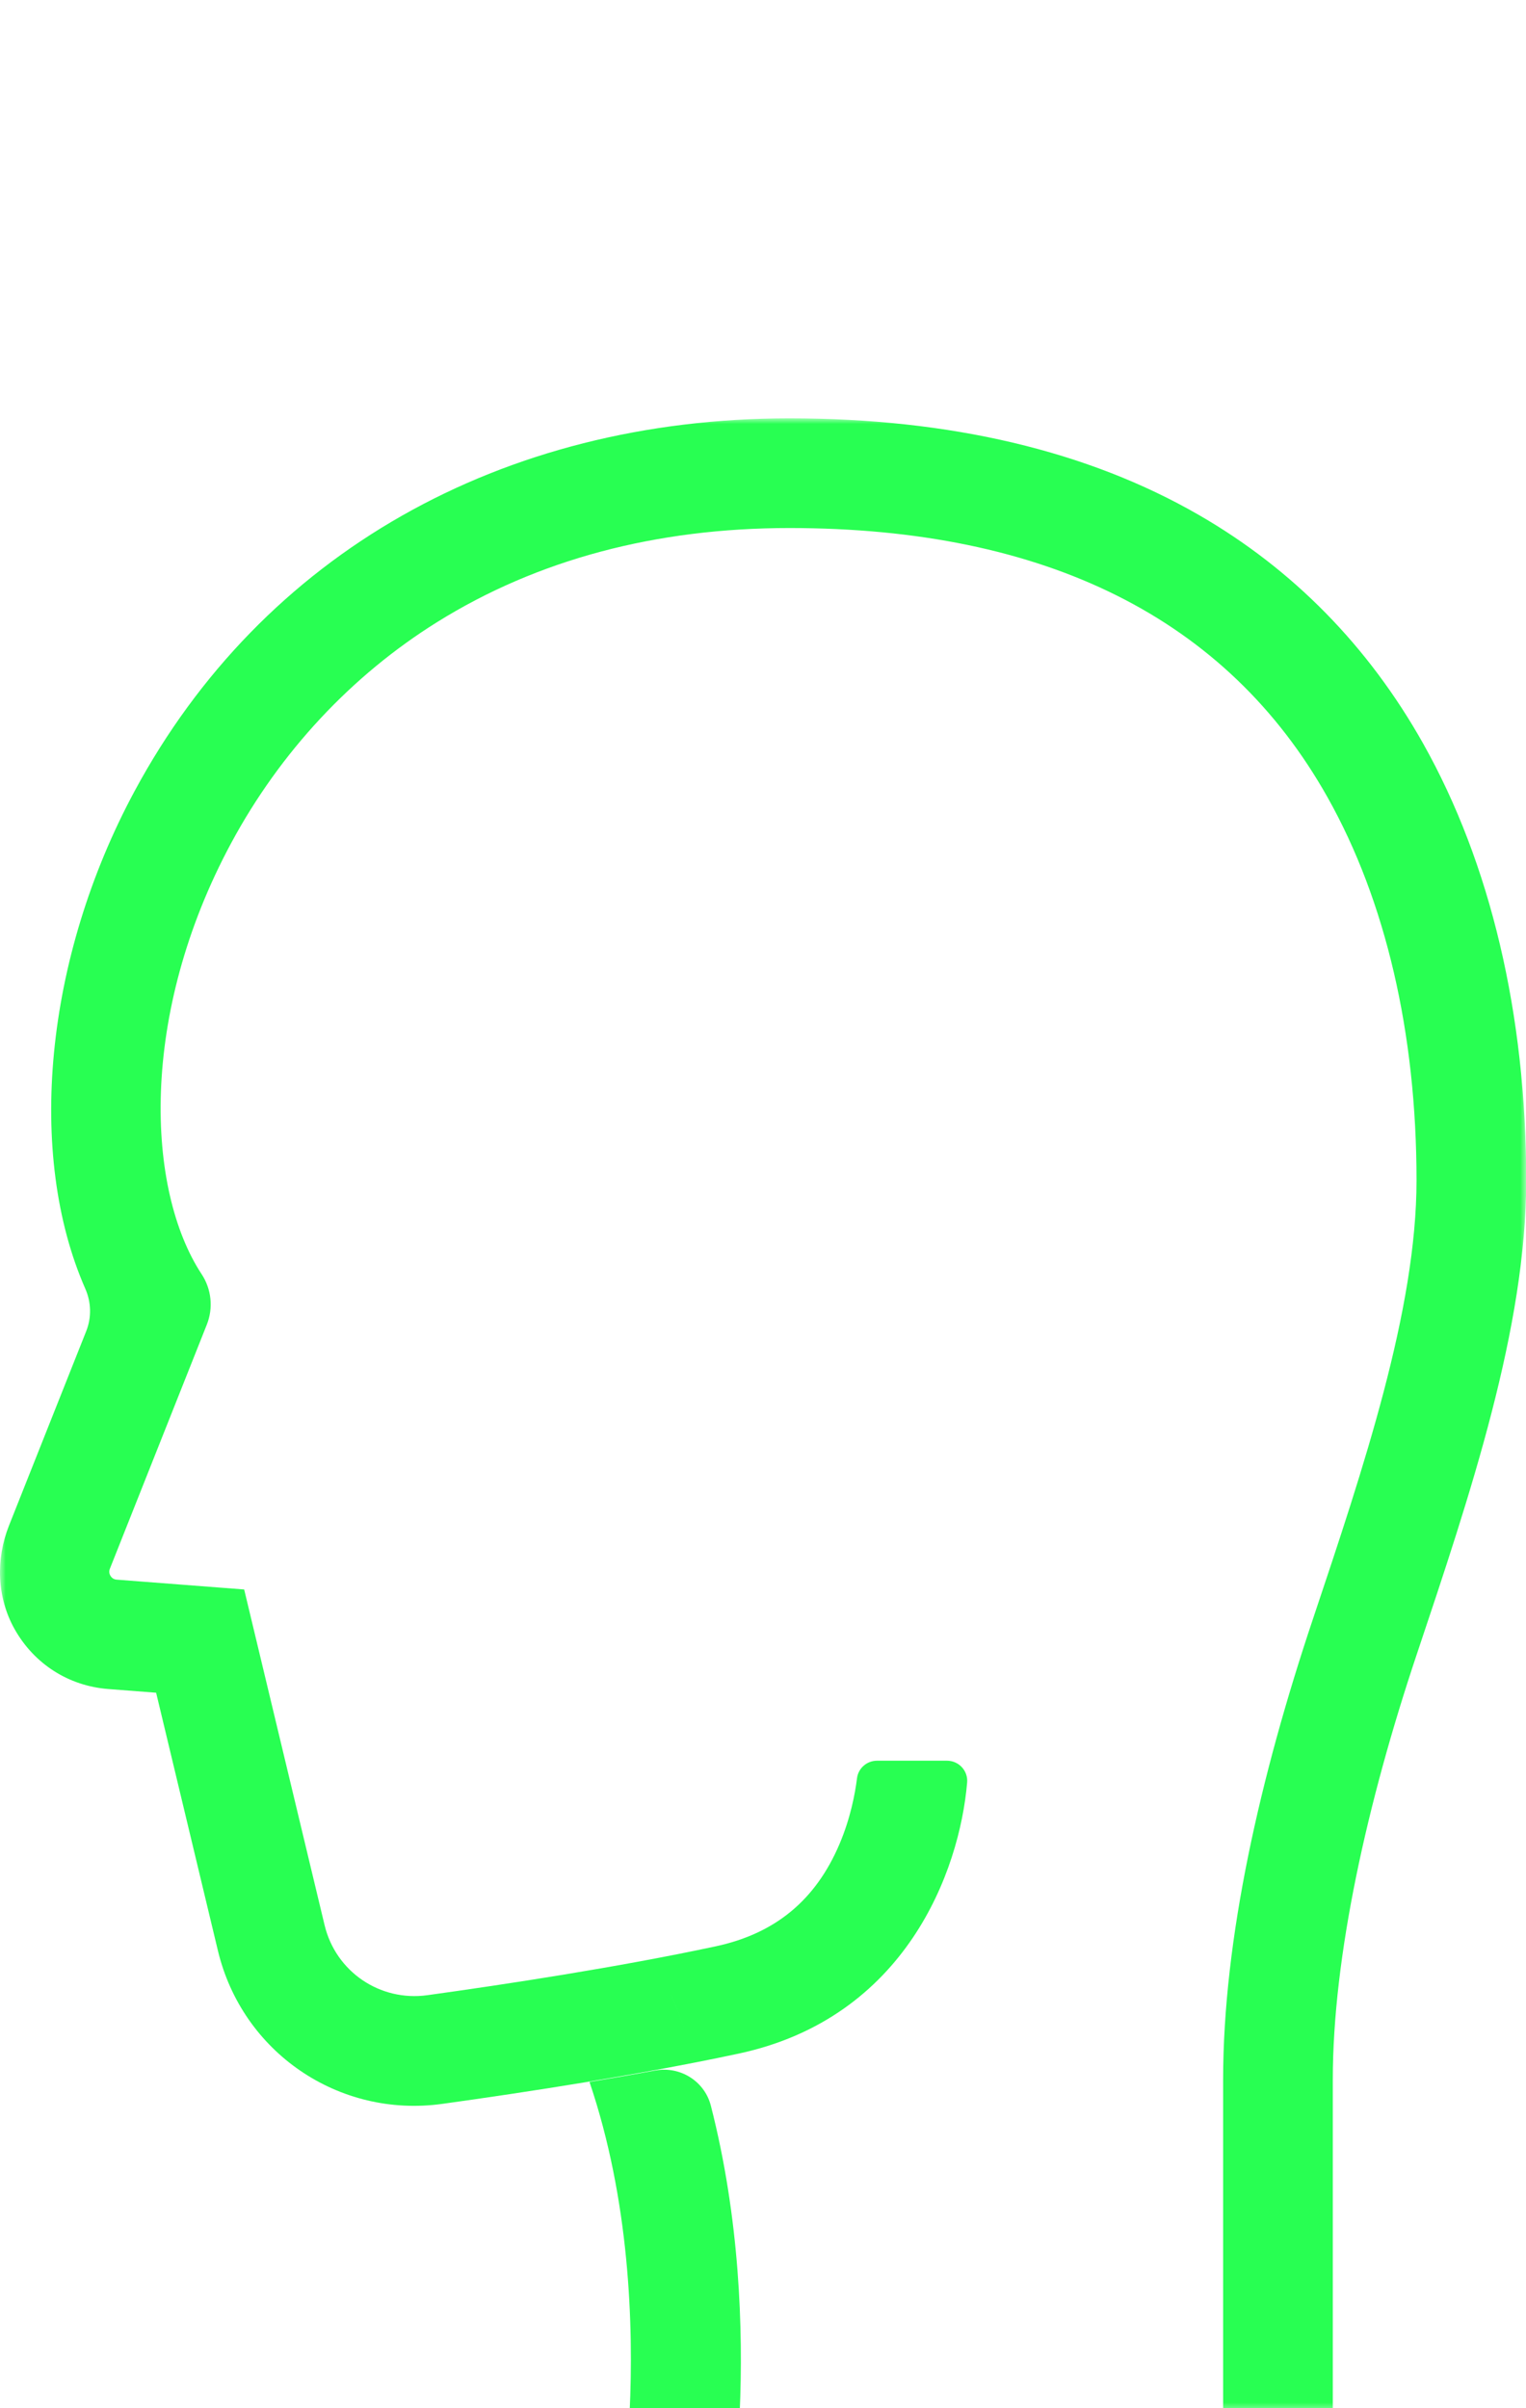 <svg xmlns="http://www.w3.org/2000/svg" xmlns:xlink="http://www.w3.org/1999/xlink" width="135" height="213" viewBox="0 0 135 213"><defs><polygon id="a" points="0 0 135.018 0 135.018 176.381 0 176.381"/></defs><g fill="none" fill-rule="evenodd" transform="translate(0 37)"><mask id="b" fill="#fff"><use xlink:href="#a"/></mask><path fill="#28FF52" d="M51.427,145.724 C51.296,145.368 51.16,145.013 51.021,144.659 C51.16,145.013 51.296,145.368 51.427,145.724 M60.736,142.943 C60.32,141.782 59.879,140.624 59.389,139.476 L59.39,139.476 C59.88,140.624 60.32,141.782 60.736,142.943 M125.899,28.759 C121.056,20.148 114.383,13.35 106.067,8.552 C96.23,2.877 84.043,0 69.844,0 C44.315,0 23.201,12.011 11.915,32.954 C3.914,47.8 2.339,65.139 7.551,76.993 C8.073,78.182 8.108,79.524 7.629,80.731 L0.8,97.919 C-0.384,100.899 -0.281,104.291 1.291,107.087 C3.028,110.176 6.08,112.118 9.581,112.387 L13.812,112.713 L19.278,135.528 C21.433,144.52 29.968,150.349 39.129,149.077 C42.75,148.576 47.227,147.919 51.936,147.139 C51.936,147.139 51.936,147.139 51.936,147.138 C55.108,146.612 58.382,146.031 61.576,145.403 C62.852,145.152 64.116,144.895 65.352,144.63 C80.117,141.466 84.889,128.515 85.559,120.656 C85.648,119.615 84.821,118.726 83.776,118.726 L77.587,118.726 C76.69,118.726 75.928,119.388 75.817,120.278 C75.644,121.662 75.235,123.816 74.271,126.089 C72.165,131.054 68.583,134.015 63.32,135.143 C54.681,136.993 44.673,138.515 37.799,139.466 C33.606,140.043 29.7,137.38 28.714,133.267 L21.601,103.581 L10.325,102.713 C10.088,102.695 9.905,102.583 9.778,102.382 C9.653,102.18 9.633,101.965 9.721,101.745 L18.296,80.157 C18.881,78.686 18.711,77.021 17.84,75.699 C12.938,68.253 12.263,52.761 20.456,37.557 C24.796,29.502 31.094,22.748 38.669,18.023 C47.522,12.502 58.011,9.702 69.844,9.702 C92.541,9.702 108.555,17.714 117.441,33.515 C122.592,42.674 125.315,54.389 125.315,67.395 C125.315,78.837 120.648,92.77 116.134,106.245 C111.483,120.129 108.206,134.486 108.206,146.939 L108.206,176.381 L117.908,176.381 L117.908,146.939 C117.908,136.069 120.93,122.474 125.334,109.326 C130.095,95.114 135.018,80.419 135.018,67.395 C135.018,52.727 131.865,39.367 125.899,28.759" mask="url(#b)"/><path fill="#28FF52" d="M57.973,146.126 C56.022,146.483 54.068,146.821 52.151,147.138 C55.68,157.546 56.069,168.555 55.7,176.381 L65.439,176.381 C65.762,168.99 65.435,159.182 62.886,149.235 C62.331,147.069 60.173,145.725 57.973,146.126"/></g></svg>